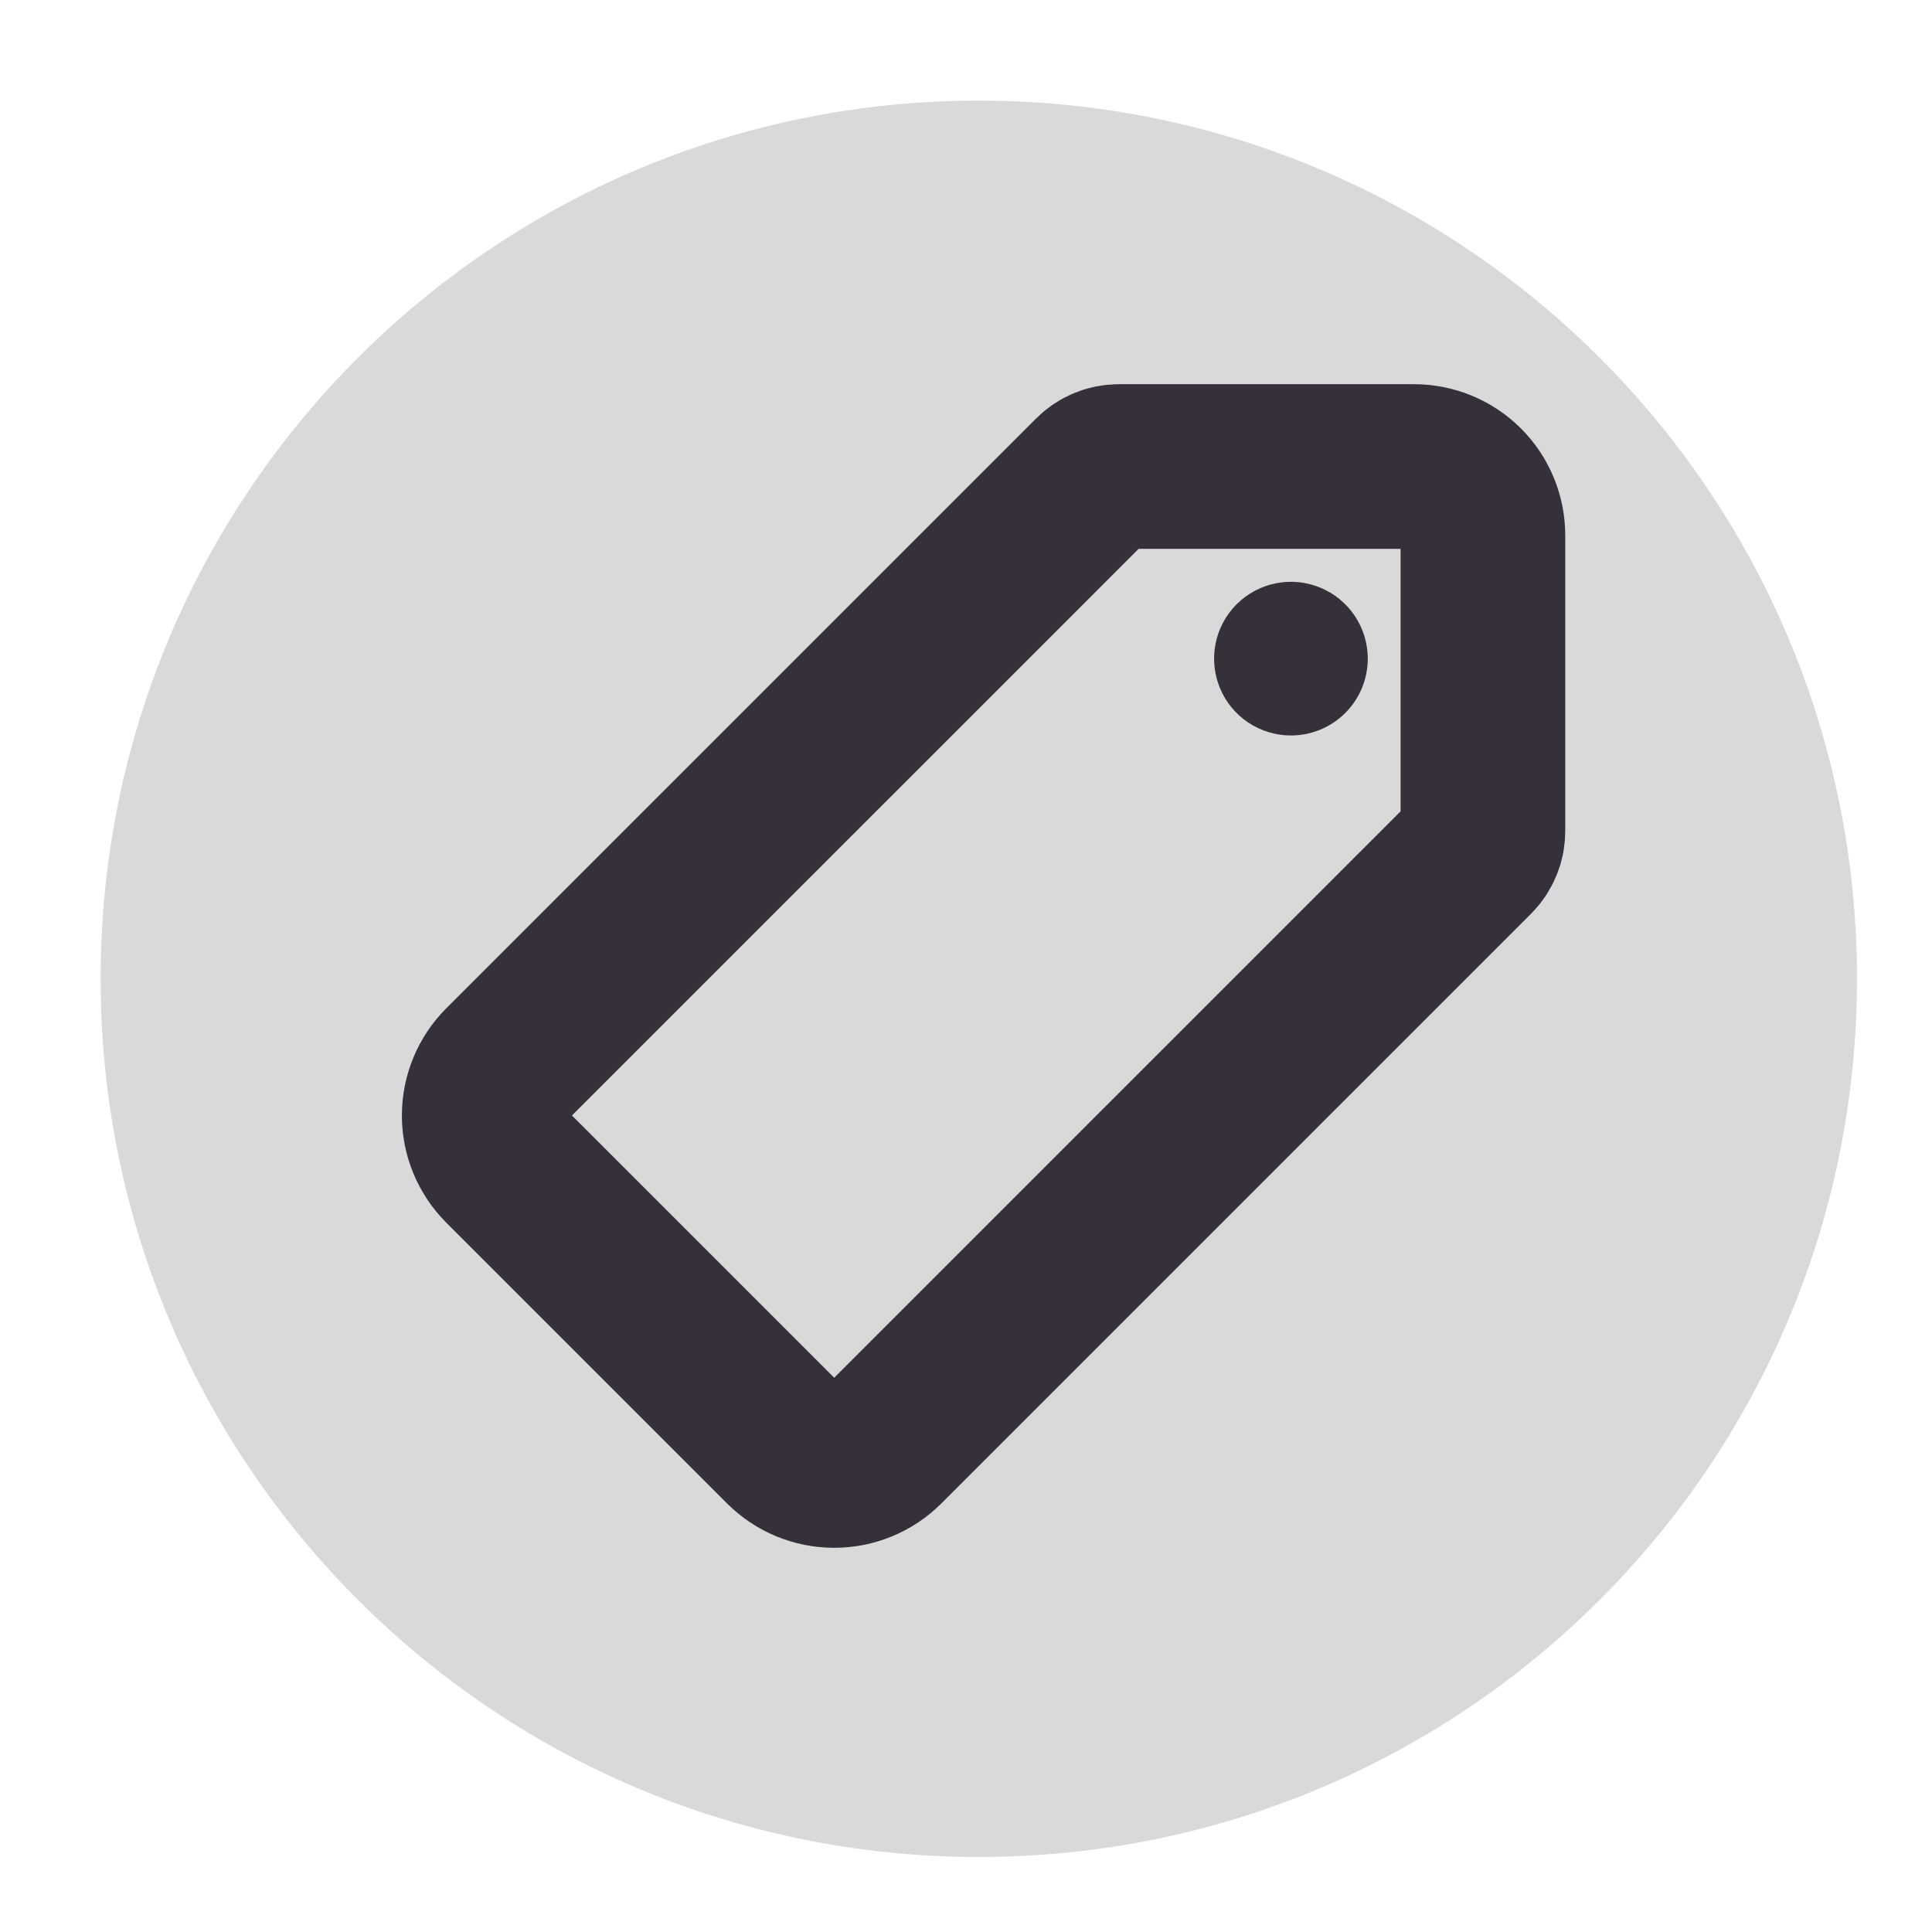 <svg width="110" height="110" viewBox="0 0 110 110" fill="none" xmlns="http://www.w3.org/2000/svg">
<path d="M55.729 105.729C83.343 105.729 105.729 83.343 105.729 55.729C105.729 28.115 83.343 5.729 55.729 5.729C28.115 5.729 5.729 28.115 5.729 55.729C5.729 83.343 28.115 105.729 55.729 105.729Z" fill="#D9D9D9"/>
<path d="M80.507 26.562H63.704C63.182 26.562 62.68 26.769 62.31 27.137L28.718 60.728C27.982 61.468 27.569 62.468 27.569 63.511C27.569 64.553 27.982 65.554 28.718 66.293L44.714 82.289C45.453 83.025 46.453 83.438 47.496 83.438C48.539 83.438 49.539 83.025 50.278 82.289L83.856 48.711C84.225 48.34 84.431 47.839 84.431 47.316V30.5C84.433 29.983 84.334 29.471 84.137 28.993C83.941 28.515 83.653 28.081 83.288 27.715C82.923 27.349 82.49 27.059 82.013 26.861C81.535 26.663 81.023 26.562 80.507 26.562Z" stroke="#36303A" stroke-width="9.375" stroke-linecap="round" stroke-linejoin="round"/>
<path d="M73.5 41.875C72.635 41.875 71.789 41.618 71.069 41.138C70.35 40.657 69.789 39.974 69.458 39.174C69.127 38.375 69.04 37.495 69.209 36.647C69.378 35.798 69.795 35.018 70.406 34.406C71.018 33.795 71.798 33.378 72.647 33.209C73.495 33.04 74.375 33.127 75.174 33.458C75.974 33.789 76.657 34.35 77.138 35.069C77.618 35.789 77.875 36.635 77.875 37.5C77.875 38.66 77.414 39.773 76.594 40.594C75.773 41.414 74.66 41.875 73.5 41.875Z" fill="#36303A"/>
</svg>

